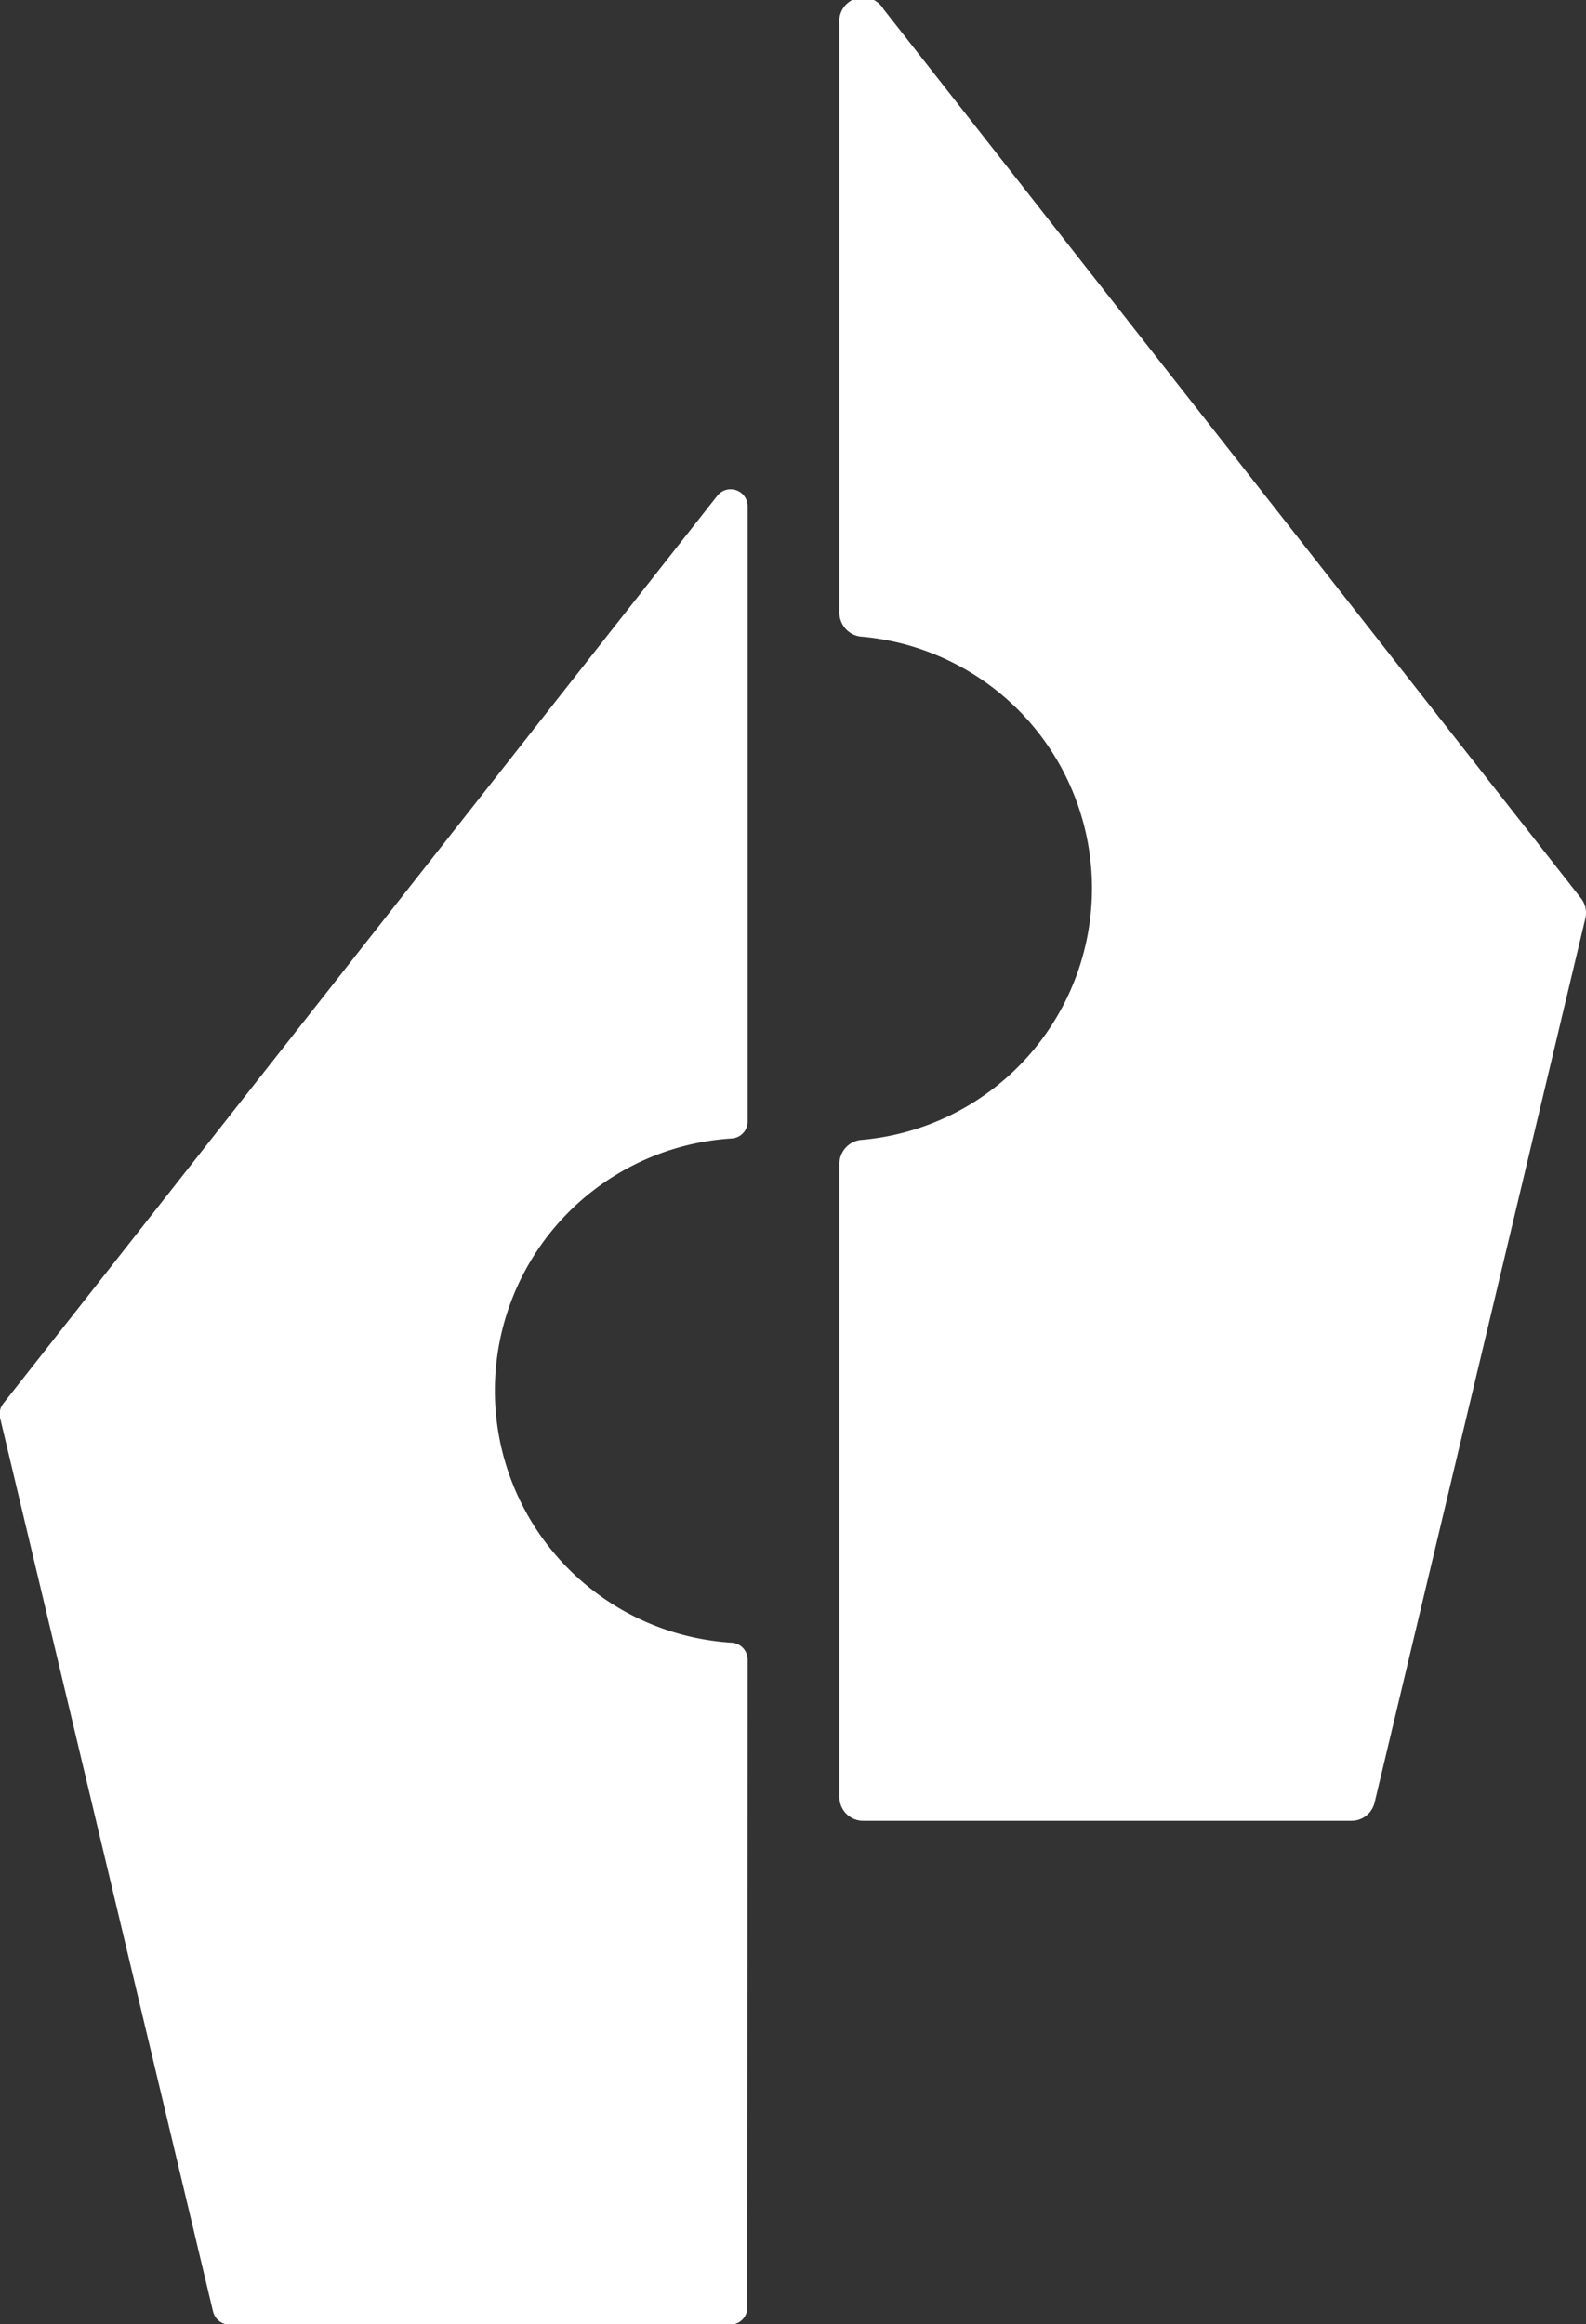 <svg xmlns="http://www.w3.org/2000/svg" viewBox="0 0 46.67 68.37"><rect x="0" y="0" width="46.67" height="68.37" fill="#333333" stroke="none"/><defs><style>.cls-1{fill:#fff}</style></defs><title>logo_white</title><g id="Слой_2" data-name="Слой 2"><path class="cls-1" d="M22 48.81a.5.5 0 0 0-.48-.49 7.43 7.43 0 0 1 0-14.83A.5.5 0 0 0 22 33V14.89a.5.5 0 0 0-.89-.31l-21 26.69a.5.5 0 0 0-.11.43L6.27 68a.5.5 0 0 0 .48.38h14.74a.5.5 0 0 0 .5-.5zm2.7-14.58a.71.71 0 0 1 .67-.7 7.43 7.43 0 0 0 0-14.8.71.71 0 0 1-.67-.7V.7A.7.7 0 0 1 26 .27l20.52 26.15a.7.7 0 0 1 .13.6l-6.2 26a.7.7 0 0 1-.68.54H25.4a.7.7 0 0 1-.7-.7z" id="Слой_1-2" data-name="Слой 1"/></g></svg>